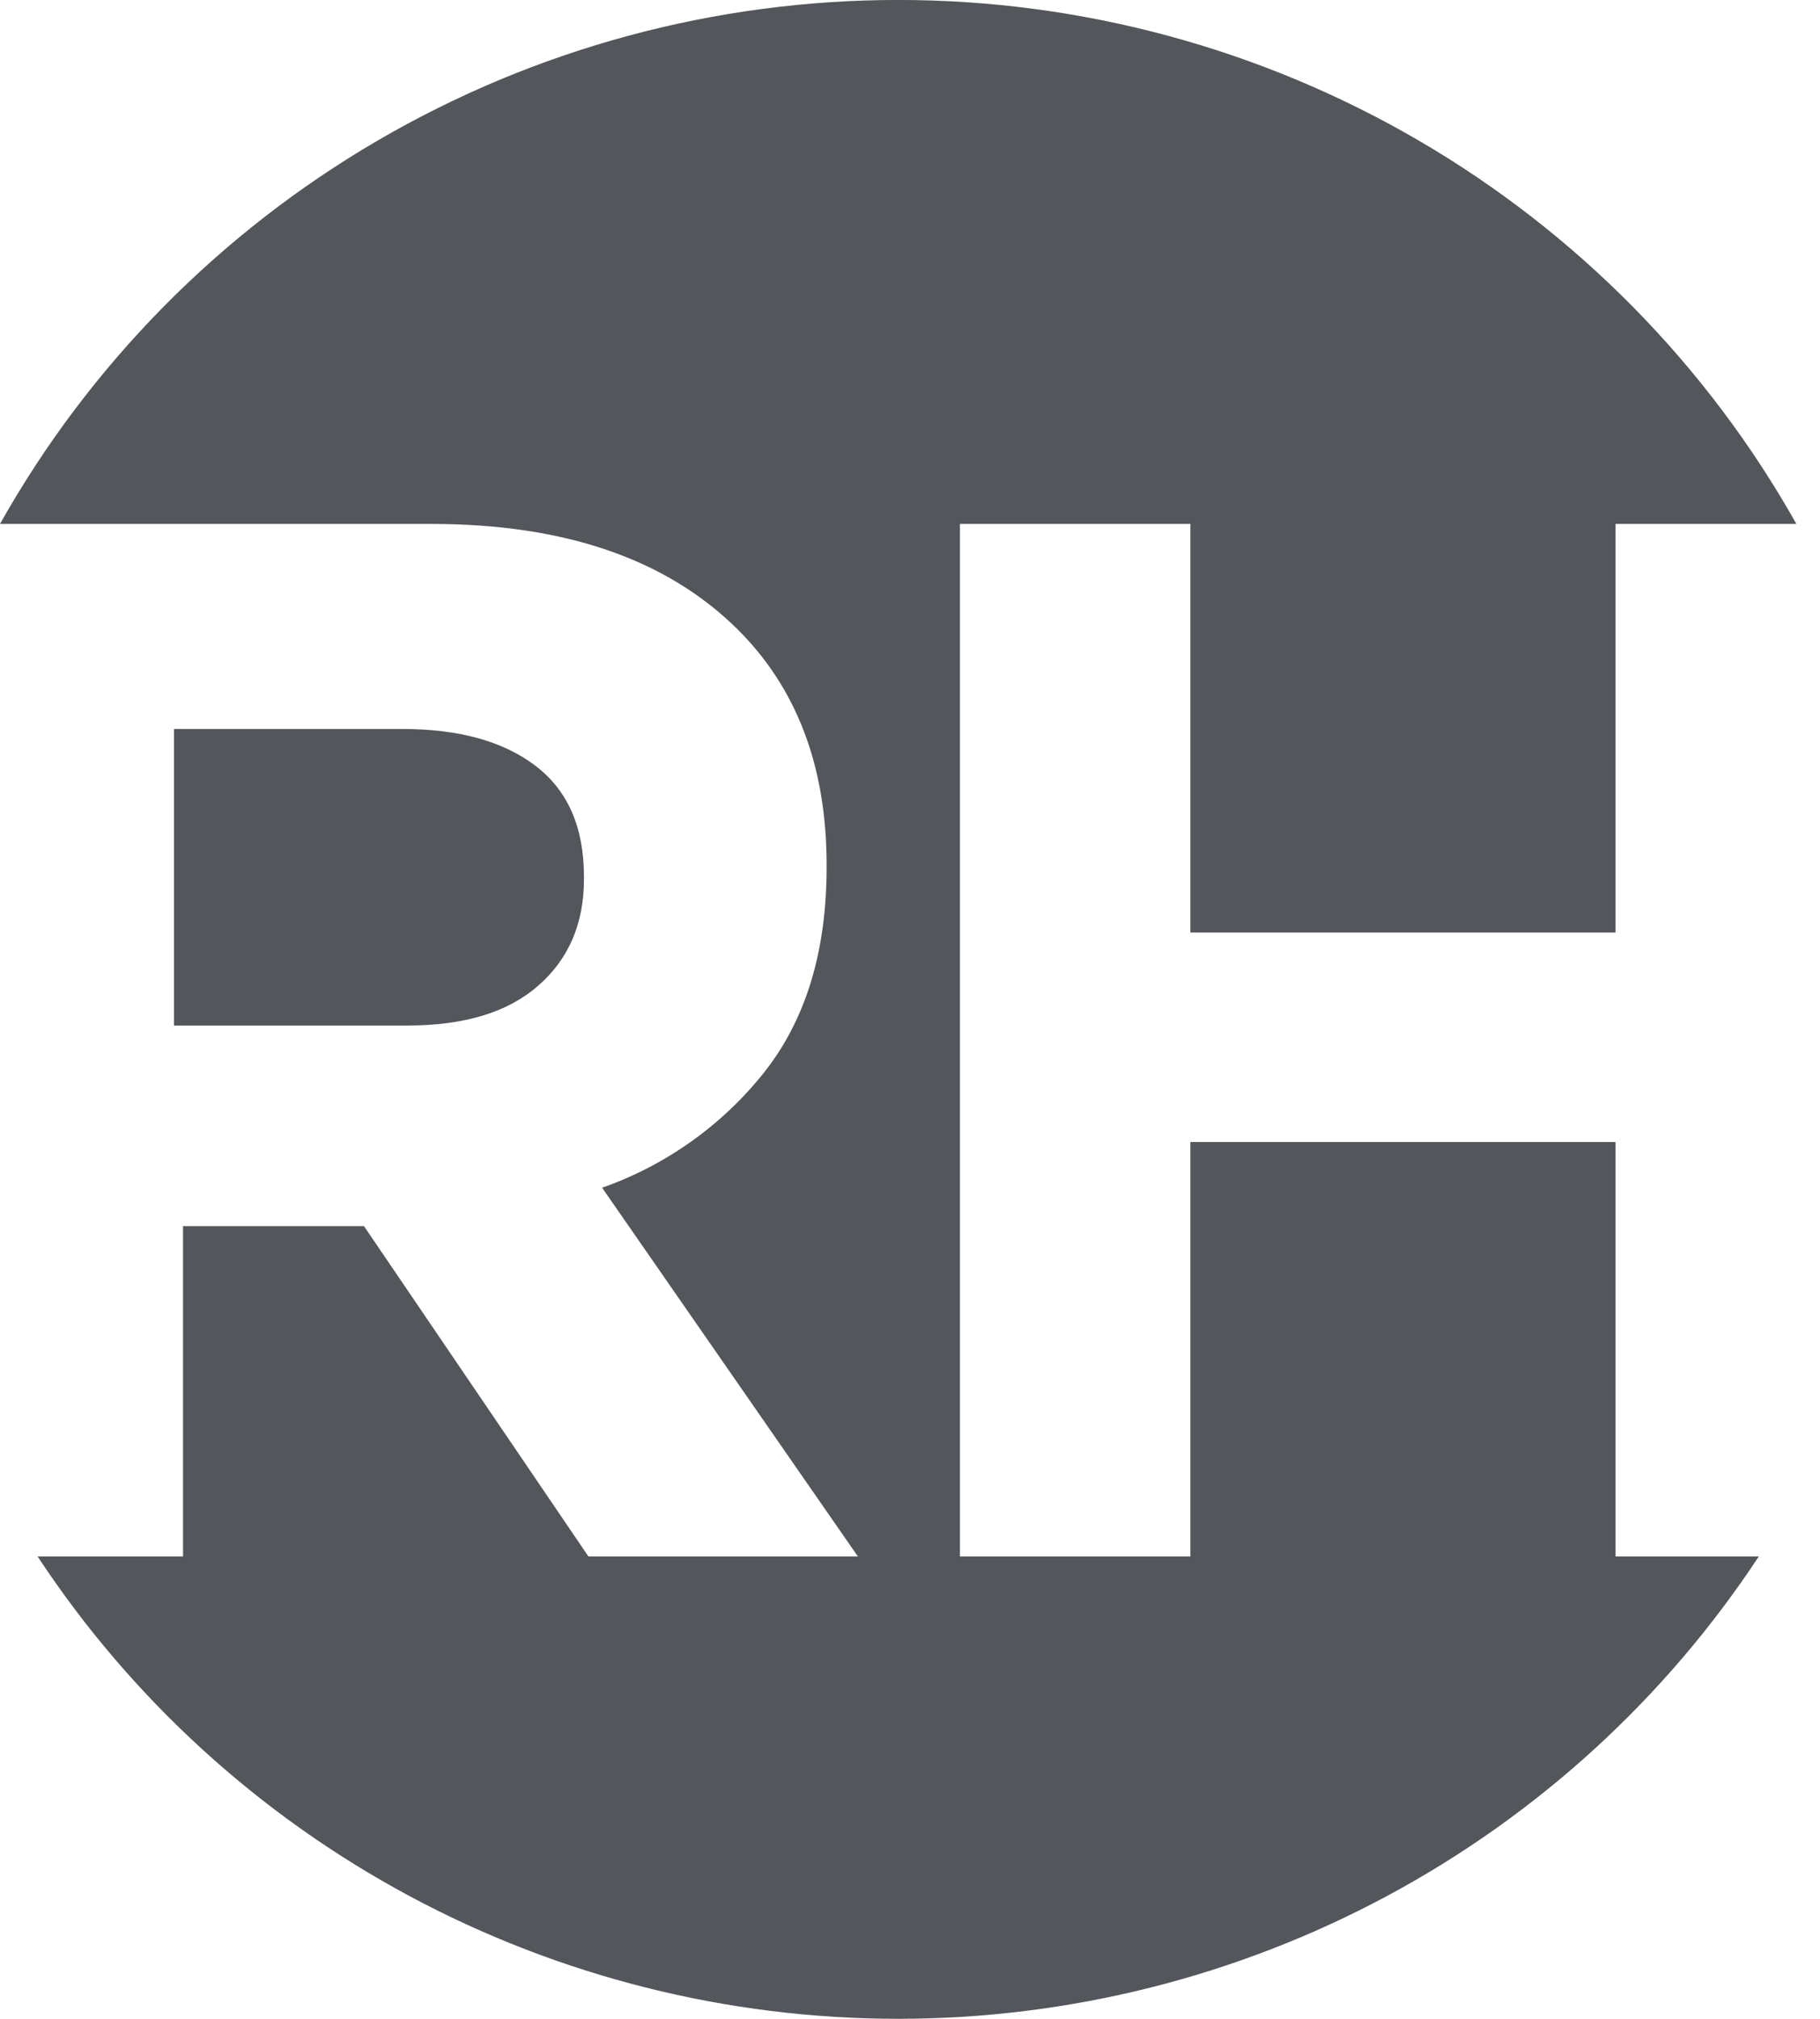<svg width="46" height="51" viewBox="0 0 46 51" fill="none" xmlns="http://www.w3.org/2000/svg">
<path d="M13.604 24.9C14.373 24.229 14.758 23.334 14.759 22.217V22.144C14.759 20.902 14.352 19.97 13.538 19.349C12.724 18.727 11.602 18.416 10.172 18.416H4.398V25.907H10.301C11.74 25.907 12.841 25.571 13.604 24.9Z" fill="#53565A"/>
<path d="M40.833 39.321V28.851H30.087V39.321H24.262V13.236H30.087V23.558H40.833V13.236H45.403C43.146 9.223 39.852 5.88 35.862 3.553C31.871 1.226 27.328 -0.001 22.701 -0.001C18.074 -0.001 13.531 1.226 9.541 3.553C5.55 5.88 2.257 9.223 0 13.236H10.906C14.261 13.236 16.834 14.118 18.624 15.881C20.136 17.372 20.892 19.36 20.892 21.845V21.918C20.892 24.03 20.369 25.751 19.322 27.08C18.26 28.421 16.837 29.435 15.218 30.005L21.684 39.321H14.873L9.199 30.974H4.626V39.321H0.951C3.316 42.909 6.543 45.855 10.34 47.894C14.137 49.932 18.385 51 22.701 51C27.017 51 31.265 49.932 35.063 47.894C38.86 45.855 42.087 42.909 44.452 39.321H40.833Z" fill="#53565A"/>
</svg>
